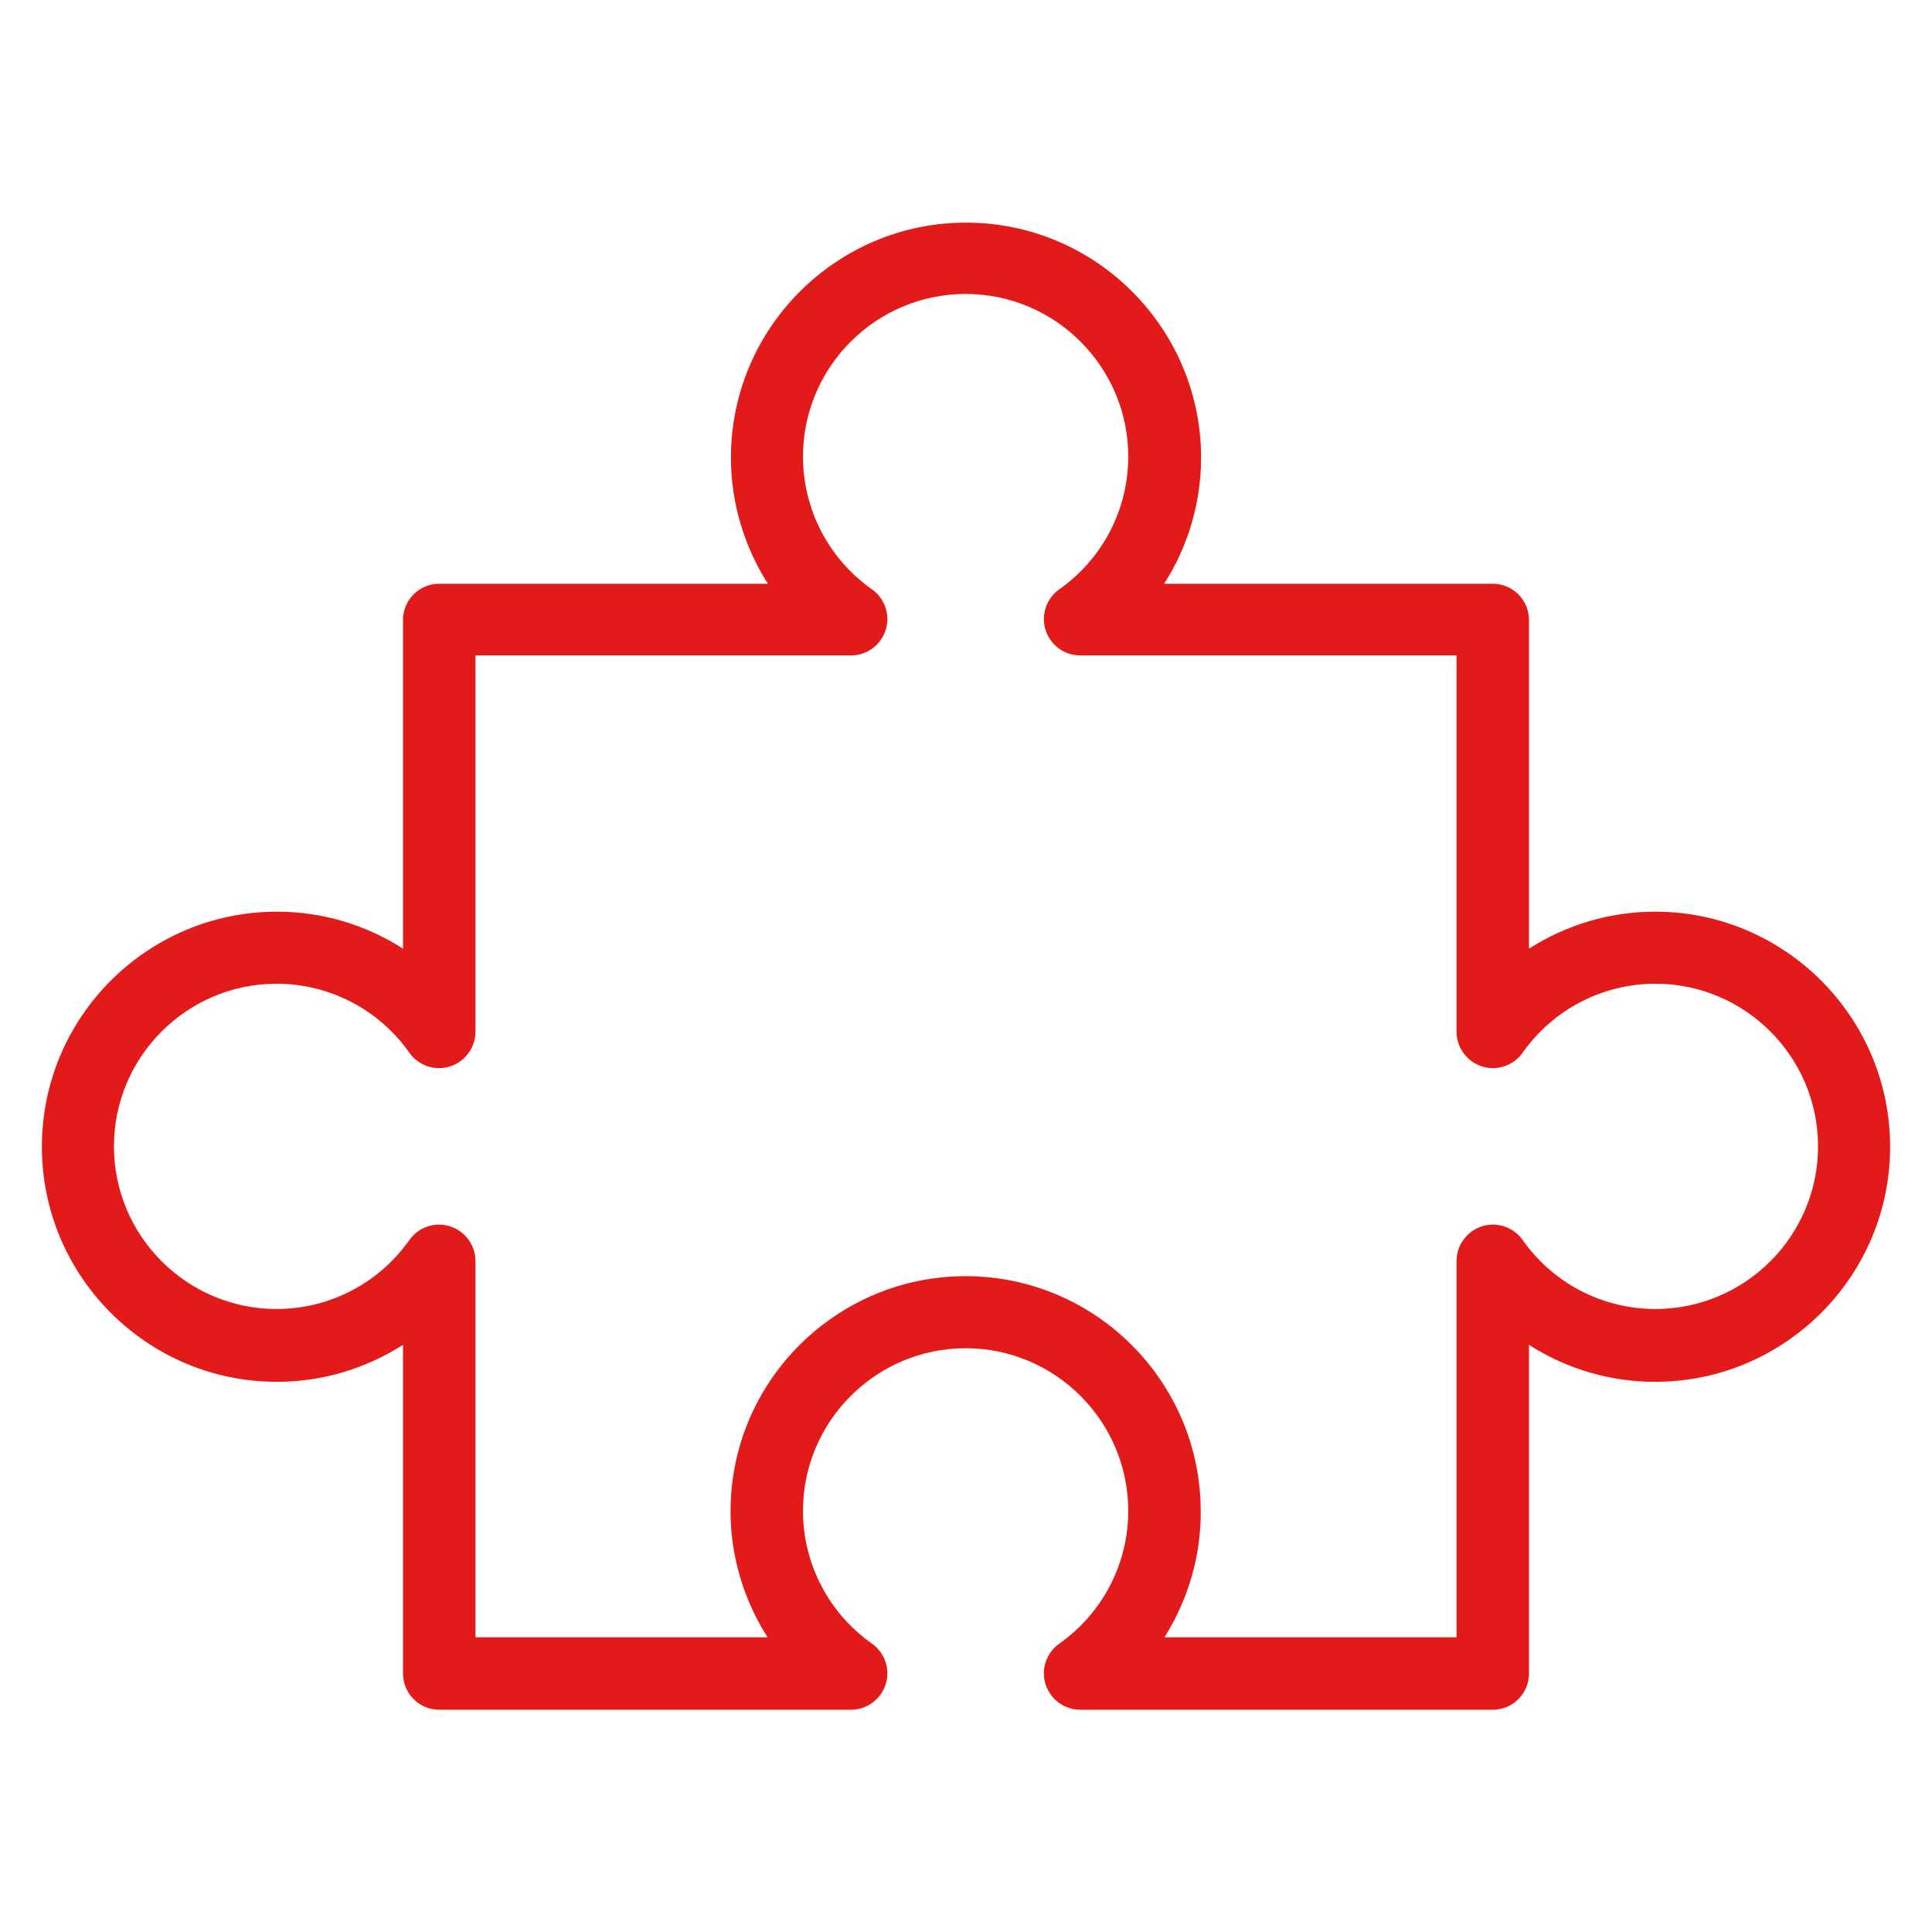 <!DOCTYPE svg PUBLIC "-//W3C//DTD SVG 1.1//EN" "http://www.w3.org/Graphics/SVG/1.1/DTD/svg11.dtd">
<!-- Uploaded to: SVG Repo, www.svgrepo.com, Transformed by: SVG Repo Mixer Tools -->
<svg height="800px" width="800px" version="1.1" xmlns="http://www.w3.org/2000/svg" viewBox="0 0 512 512" xmlns:xlink="http://www.w3.org/1999/xlink" enable-background="new 0 0 512 512" fill="#e21a1a">
<g id="SVGRepo_bgCarrier" stroke-width="0"/>
<g id="SVGRepo_tracerCarrier" stroke-linecap="round" stroke-linejoin="round"/>
<g id="SVGRepo_iconCarrier"> <g> <g> <path fill="#e21a1a" d="m308.6,433.9h77.4v-99.7c0-4.2 2.7-7.9 6.7-9.2 4-1.3 8.4,0.2 10.8,3.6 8.1,11.5 21.2,18.3 35.2,18.3 23.7,0 43.1-19.3 43.1-43.1 0-23.7-19.3-43.1-43.1-43.1-14,0-27.1,6.8-35.2,18.3-2.4,3.4-6.8,4.9-10.8,3.6-4-1.3-6.7-5-6.7-9.2v-99.7h-99.7c-4.2,0-7.9-2.7-9.2-6.7-1.3-4 0.2-8.4 3.6-10.8 11.5-8.1 18.3-21.2 18.3-35.2 0-23.7-19.3-43.1-43.1-43.1-23.7,0-43.1,19.3-43.1,43.1 0,14 6.8,27.1 18.3,35.2 3.4,2.4 4.9,6.8 3.6,10.8-1.3,4-5,6.7-9.2,6.7h-99.5v99.7c0,4.2-2.7,7.9-6.7,9.2-4,1.3-8.4-0.2-10.8-3.6-8.1-11.5-21.2-18.3-35.2-18.3-23.7,0-43.1,19.3-43.1,43.1 0,23.7 19.3,43.1 43.1,43.1 14,0 27.1-6.8 35.2-18.3 2.4-3.4 6.8-4.9 10.8-3.6 4,1.3 6.7,5 6.7,9.2v99.7h77.4c-6.3-9.9-9.8-21.5-9.8-33.4 0-34.4 28-62.3 62.3-62.3 34.4,0 62.3,28 62.3,62.3 0.1,11.9-3.4,23.5-9.6,33.4zm87,19.2h-109.3c-4.2,0-7.9-2.7-9.2-6.7-1.3-4 0.2-8.4 3.6-10.8 11.5-8.1 18.3-21.2 18.3-35.2 0-23.7-19.3-43.1-43.1-43.1-23.7,0-43.1,19.3-43.1,43.1 0,14 6.8,27.1 18.3,35.2 3.4,2.4 4.9,6.8 3.6,10.8-1.3,4-5,6.7-9.2,6.7h-109.1c-5.3,0-9.6-4.3-9.6-9.6v-87.1c-9.9,6.3-21.4,9.8-33.4,9.8-34.4,0-62.3-28-62.3-62.3 0-34.4 28-62.3 62.3-62.3 12,0 23.6,3.5 33.4,9.8v-87.1c0-5.3 4.3-9.6 9.6-9.6h87.1c-6.3-9.9-9.8-21.5-9.8-33.4 0-34.4 28-62.3 62.3-62.3 34.4,0 62.3,28 62.3,62.3 0,12-3.5,23.6-9.8,33.4h87.1c5.3,0 9.6,4.3 9.6,9.6v87.1c9.9-6.3 21.4-9.8 33.4-9.8 34.4,0 62.3,28 62.3,62.3 0,34.4-28,62.3-62.3,62.3-12,0-23.6-3.5-33.4-9.8v87.1c-5.68434e-14,5.3-4.3,9.6-9.6,9.6z"/> </g> </g> </g>
</svg>